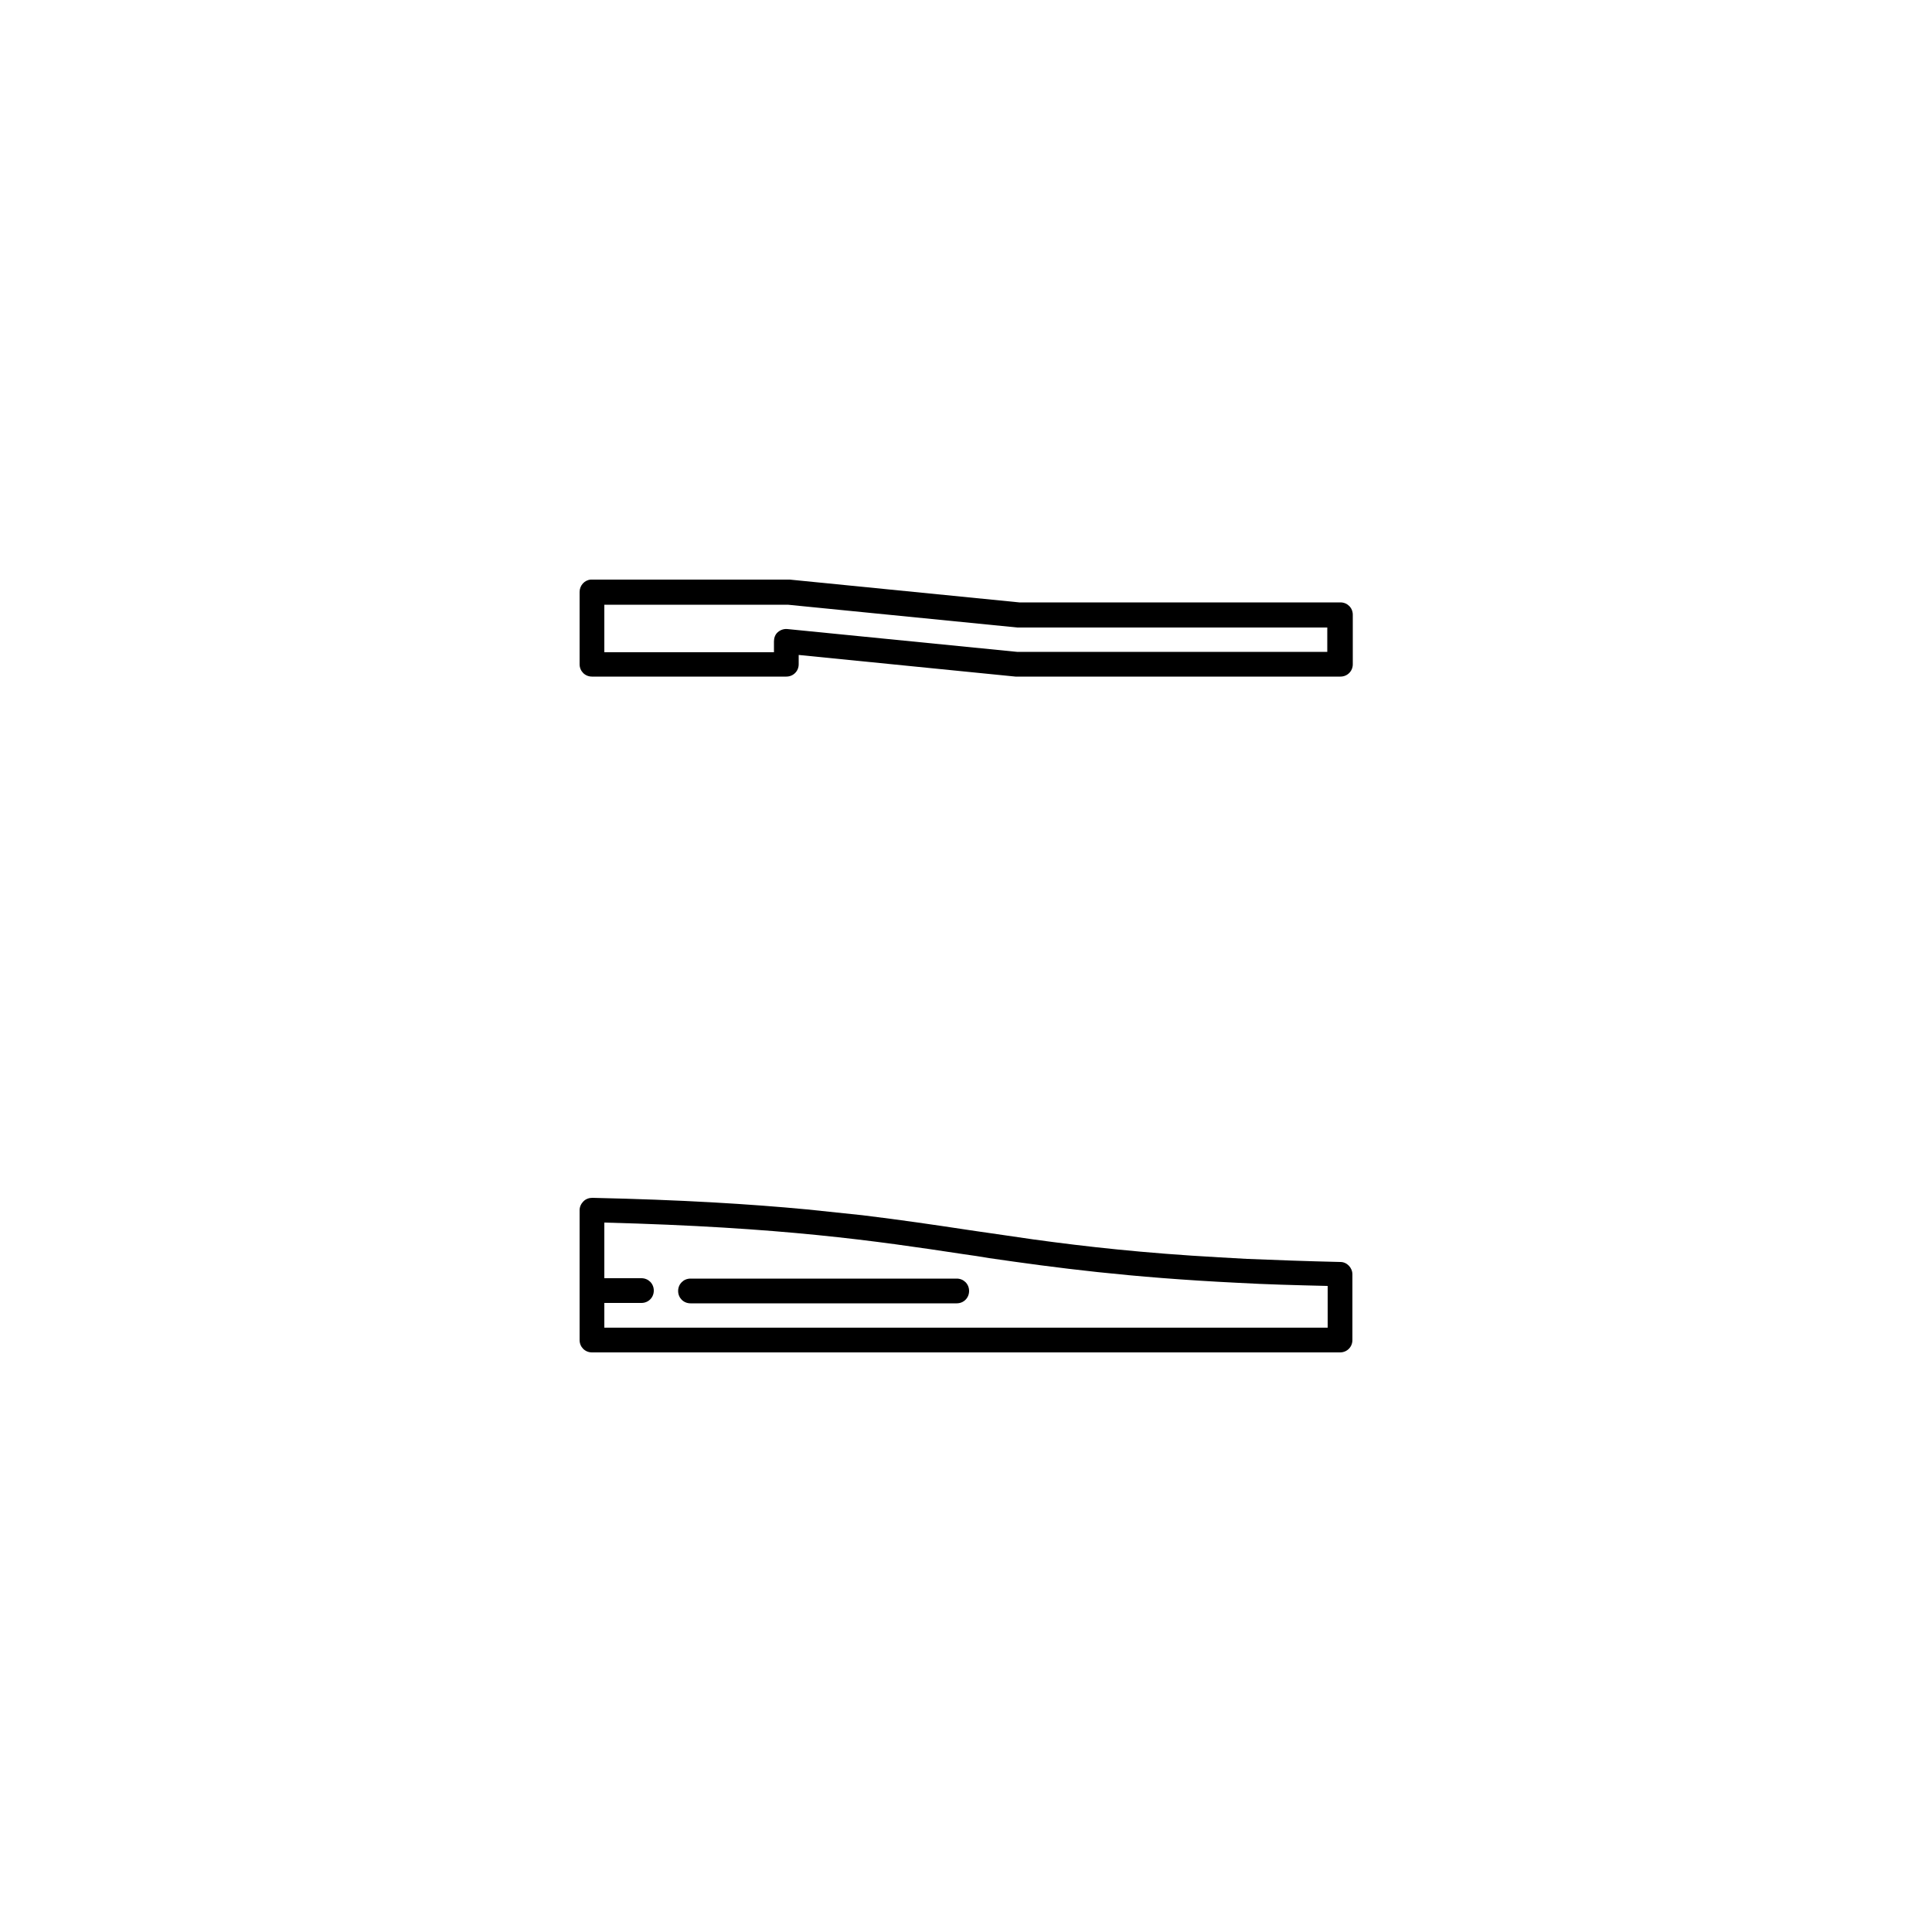 <?xml version="1.0" encoding="utf-8"?>
<!-- Generator: Adobe Illustrator 21.0.2, SVG Export Plug-In . SVG Version: 6.00 Build 0)  -->
<svg version="1.1" id="Capa_1" xmlns="http://www.w3.org/2000/svg" xmlns:xlink="http://www.w3.org/1999/xlink" x="0px" y="0px"
	 viewBox="0 0 500 500" style="enable-background:new 0 0 500 500;" xml:space="preserve">
<g>
	<path d="M152.9,150c-1.6,0.1-2.9,1.5-2.9,3.2v18.7c0,1.8,1.4,3.2,3.2,3.2h50.3c1.8,0,3.2-1.4,3.2-3.2v-2.4l56.1,5.6
		c0.1,0,0.2,0,0.3,0h83.8c1.8,0,3.2-1.4,3.2-3.2v-12.8c0-1.8-1.4-3.2-3.2-3.2H346l-37.3,0h-44.9l-59.4-5.9c-0.1,0-0.2,0-0.3,0h-44.7
		 M343.6,168.7h-80.4l-59.4-5.9c-0.9-0.1-1.8,0.2-2.5,0.8s-1,1.5-1,2.4v2.8h-43.9v-12.3h47.5l59.4,5.9c0.1,0,0.2,0,0.3,0h79.9V168.7
		z"/>
	<line x1="339.7" y1="156" x2="315.2" y2="156"/>
</g>
<g>
	<path d="M208.9,313c-14.8-1.4-32.5-2.5-55.6-3c-0.9,0-1.7,0.3-2.3,0.9c-0.6,0.6-1,1.4-1,2.3v33.6c0,1.8,1.4,3.2,3.2,3.2h193.6
		c1.8,0,3.2-1.4,3.2-3.2v-17c0-1.7-1.4-3.2-3.1-3.2c-8.8-0.2-16.8-0.5-24.2-0.8l-7.1-0.4c-19.8-1.1-34.7-2.8-47.9-4.6l-11.7-1.7
		c-1.9-0.3-3.7-0.5-5.5-0.8c-8.6-1.3-17.4-2.6-27.3-3.8 M343.6,343.6H156.4v-6.4h9.6c1.8,0,3.2-1.4,3.2-3.2c0-1.8-1.4-3.2-3.2-3.2
		h-9.6v-14.4c46.1,1.2,70,4.7,93.1,8.2c2.1,0.3,4.3,0.6,6.5,1c17.3,2.5,36,5,64.5,6.4c7.1,0.4,14.7,0.6,23.1,0.8V343.6z"/>
	<path d="M247.6,330.9h-68.9c-1.8,0-3.2,1.4-3.2,3.2s1.4,3.2,3.2,3.2h68.9c1.8,0,3.2-1.4,3.2-3.2S249.4,330.9,247.6,330.9z"/>
</g>
</svg>
